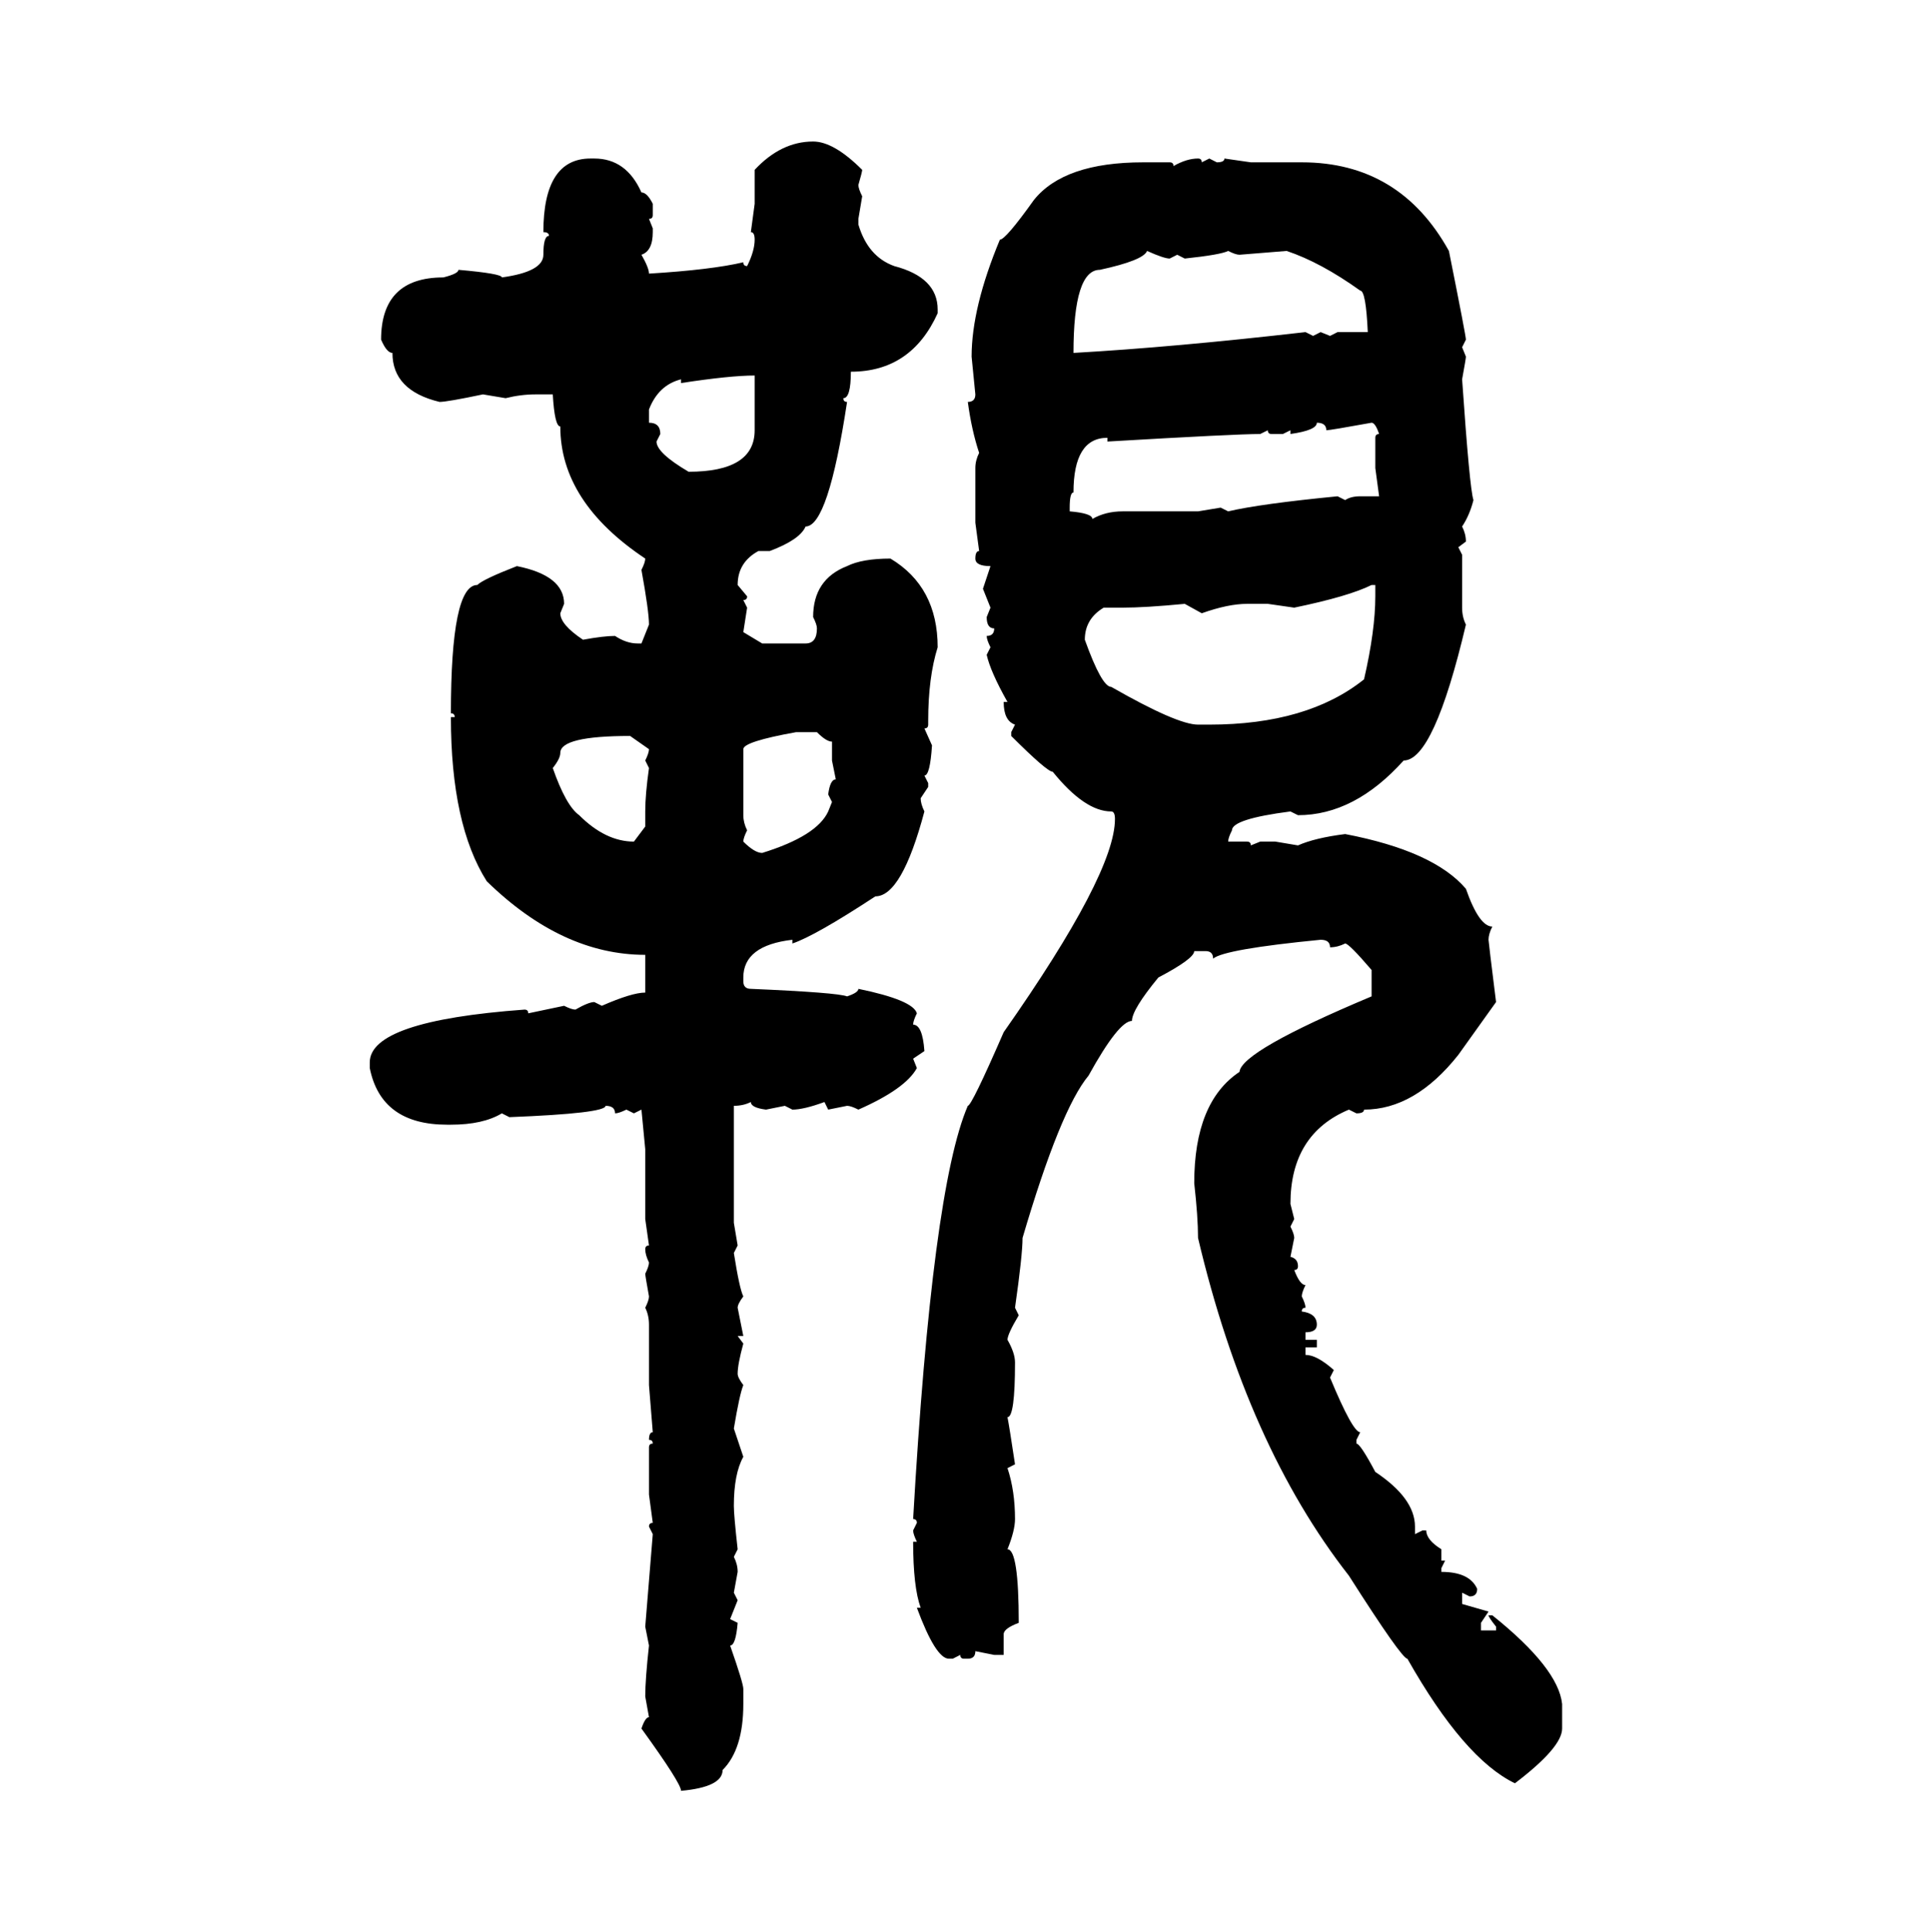 <svg xmlns="http://www.w3.org/2000/svg" xmlns:xlink="http://www.w3.org/1999/xlink" width="299.707" height="300"><path d="M126.27 21.97L126.27 21.97Q129.49 21.97 133.89 26.37L133.89 26.37Q133.89 26.66 133.30 28.71L133.30 28.71Q133.30 29.30 133.89 30.47L133.89 30.47L133.30 33.98L133.30 34.86Q134.77 39.84 138.87 41.31L138.87 41.31Q145.61 43.07 145.61 48.05L145.61 48.05L145.61 48.63Q141.50 57.71 132.13 57.71L132.13 57.71Q132.13 61.82 130.96 61.82L130.96 61.82Q130.96 62.40 131.54 62.40L131.54 62.40Q128.61 81.74 125.10 81.74L125.10 81.74Q124.22 83.79 119.53 85.55L119.53 85.55L117.77 85.55Q114.55 87.30 114.55 90.82L114.55 90.82L116.02 92.58Q116.02 93.16 115.43 93.16L115.43 93.16L116.02 94.34L115.43 98.14L118.36 99.90L125.10 99.90Q126.86 99.90 126.86 97.56L126.86 97.56Q126.86 96.97 126.27 95.80L126.27 95.80Q126.27 89.94 131.54 87.89L131.54 87.89Q133.89 86.72 138.28 86.72L138.28 86.72Q145.61 91.11 145.61 100.49L145.61 100.49Q144.14 105.18 144.14 111.91L144.14 111.91L144.14 112.50Q144.14 113.09 143.55 113.09L143.55 113.09L144.73 115.72Q144.43 120.41 143.55 120.41L143.55 120.41L144.14 121.58L144.14 122.17L142.97 123.93Q142.97 124.80 143.55 125.98L143.55 125.98Q140.04 139.16 135.94 139.16L135.94 139.16Q126.56 145.31 123.05 146.48L123.05 146.48L123.05 145.90Q115.43 146.78 115.43 151.76L115.43 151.76L115.43 152.34Q115.43 153.52 116.60 153.52L116.60 153.52Q130.08 154.10 131.54 154.69L131.54 154.69Q133.30 154.10 133.30 153.52L133.30 153.52Q141.80 155.27 142.38 157.32L142.38 157.32Q141.80 158.50 141.80 159.08L141.80 159.08Q143.26 159.08 143.55 163.18L143.55 163.18L141.80 164.36L142.38 165.82Q140.63 169.04 133.30 172.27L133.30 172.27Q132.13 171.68 131.54 171.68L131.54 171.68L128.61 172.27L128.03 171.09Q124.80 172.27 123.05 172.27L123.05 172.27L121.88 171.68L118.95 172.27Q116.60 171.97 116.60 171.09L116.60 171.09Q115.43 171.68 113.96 171.68L113.96 171.68L113.96 189.84L114.55 193.36L113.96 194.53Q114.84 200.10 115.43 201.27L115.43 201.27Q114.55 202.44 114.55 203.03L114.55 203.03L115.43 207.42L114.55 207.42L115.43 208.59Q114.55 211.82 114.55 213.28L114.55 213.28Q114.55 213.87 115.43 215.04L115.43 215.04Q114.84 216.50 113.96 221.78L113.96 221.78L115.43 226.17Q113.96 228.81 113.96 233.79L113.96 233.79Q113.96 235.25 114.55 240.53L114.55 240.53L113.96 241.70Q114.55 242.87 114.55 244.04L114.55 244.04L113.96 247.27L114.55 248.44L113.38 251.37L114.55 251.95Q114.26 255.47 113.38 255.47L113.38 255.47Q115.43 261.33 115.43 262.21L115.43 262.21L115.43 264.55Q115.43 271.58 112.21 274.80L112.21 274.80Q112.21 277.44 105.76 278.03L105.76 278.03Q105.76 276.86 99.61 268.36L99.61 268.36Q100.20 266.60 100.78 266.60L100.78 266.60L100.20 263.38Q100.20 260.74 100.78 255.47L100.78 255.47L100.20 252.54L101.37 238.18L100.78 237.01Q100.78 236.43 101.37 236.43L101.37 236.43L100.78 232.03L100.78 224.71Q100.78 224.12 101.37 224.12L101.37 224.12Q101.37 223.54 100.78 223.54L100.78 223.54Q100.78 222.36 101.37 222.36L101.37 222.36L100.78 215.04L100.78 205.66Q100.78 204.20 100.20 203.03L100.20 203.03Q100.78 201.86 100.78 201.27L100.78 201.27Q100.20 198.05 100.20 197.75L100.20 197.75Q100.78 196.58 100.78 196.00L100.78 196.00Q100.20 194.82 100.20 193.95L100.20 193.95Q100.20 193.36 100.78 193.36L100.78 193.36L100.20 189.26L100.20 178.42L99.61 172.27L98.44 172.85L97.27 172.27Q96.09 172.85 95.51 172.85L95.51 172.85Q95.51 171.68 94.04 171.68L94.04 171.68Q94.04 172.85 79.10 173.44L79.10 173.44L77.93 172.85Q75 174.61 70.02 174.61L70.02 174.61L69.43 174.61Q59.18 174.61 57.42 165.82L57.42 165.82L57.42 164.94Q57.42 158.50 81.45 156.74L81.45 156.74Q82.03 156.74 82.03 157.32L82.03 157.32L87.60 156.15Q88.77 156.74 89.36 156.74L89.36 156.74Q91.41 155.57 92.29 155.57L92.29 155.57L93.46 156.15Q98.14 154.10 100.20 154.10L100.20 154.10L100.20 148.24Q87.30 148.24 75.59 136.82L75.59 136.82Q70.02 128.03 70.02 111.33L70.02 111.33L70.61 111.33Q70.61 110.74 70.02 110.74L70.02 110.74Q70.02 90.82 74.12 90.82L74.12 90.82Q75 89.94 80.27 87.89L80.27 87.89Q87.60 89.36 87.60 93.75L87.60 93.75L87.01 95.21Q87.01 96.97 90.53 99.32L90.53 99.32Q93.75 98.73 95.51 98.73L95.51 98.73Q97.27 99.90 99.02 99.90L99.02 99.90L99.61 99.90L100.78 96.97Q100.78 94.92 99.61 88.48L99.61 88.48Q100.20 87.30 100.20 86.72L100.20 86.72Q87.01 77.93 87.01 66.21L87.01 66.21Q86.13 66.21 85.84 61.23L85.84 61.23L83.20 61.23Q80.86 61.23 78.52 61.82L78.52 61.82L75 61.23Q69.43 62.40 68.26 62.40L68.26 62.40Q60.94 60.64 60.94 54.79L60.94 54.79Q60.06 54.79 59.18 52.73L59.18 52.73Q59.18 43.07 68.85 43.07L68.85 43.07Q71.19 42.48 71.19 41.89L71.19 41.89Q77.93 42.48 77.93 43.07L77.93 43.07Q84.38 42.19 84.38 39.55L84.38 39.55Q84.38 36.62 85.25 36.62L85.25 36.62Q85.25 36.04 84.38 36.04L84.38 36.04Q84.38 24.61 91.70 24.61L91.70 24.61L92.29 24.61Q97.27 24.61 99.61 29.88L99.61 29.88Q100.49 29.88 101.37 31.64L101.37 31.64L101.37 33.40Q101.37 33.98 100.78 33.98L100.78 33.98L101.37 35.45L101.37 36.04Q101.37 38.96 99.61 39.55L99.61 39.55Q100.78 41.60 100.78 42.48L100.78 42.48Q110.45 41.89 115.43 40.72L115.43 40.72Q115.43 41.31 116.02 41.31L116.02 41.31Q117.19 38.96 117.19 37.21L117.19 37.21Q117.19 36.04 116.60 36.04L116.60 36.04L117.19 31.64L117.19 26.37Q121.29 21.97 126.27 21.97ZM186.04 24.61L186.04 24.61Q186.62 24.61 186.62 25.20L186.62 25.20L187.79 24.61L188.96 25.20Q190.14 25.20 190.14 24.61L190.14 24.61L194.24 25.20L202.15 25.20Q217.38 25.20 225 38.96L225 38.96Q227.64 52.15 227.64 52.73L227.64 52.73L227.05 53.91L227.64 55.37Q227.64 55.66 227.05 58.89L227.05 58.89Q228.22 75.88 228.81 77.64L228.81 77.64Q228.22 79.98 227.05 81.74L227.05 81.74Q227.64 82.91 227.64 84.08L227.64 84.08L226.46 84.96L227.05 86.13L227.05 94.34Q227.05 95.80 227.64 96.97L227.64 96.97Q222.66 118.07 217.97 118.07L217.97 118.07Q210.35 126.56 201.56 126.56L201.56 126.56L200.39 125.98Q191.31 127.15 191.31 128.91L191.31 128.91Q190.72 130.08 190.72 130.66L190.72 130.66L193.65 130.66Q194.24 130.66 194.24 131.25L194.24 131.25L195.70 130.66L198.05 130.66L201.56 131.25Q204.20 130.08 208.89 129.49L208.89 129.49Q222.66 132.13 227.64 137.99L227.64 137.99Q229.69 143.85 231.74 143.85L231.74 143.85Q231.15 145.02 231.15 145.90L231.15 145.90Q231.15 146.19 232.32 155.57L232.32 155.57L226.46 163.77Q219.73 172.27 211.82 172.27L211.82 172.27Q211.82 172.85 210.64 172.85L210.64 172.85L209.47 172.27Q200.39 176.07 200.39 186.91L200.39 186.91L200.98 189.26L200.39 190.43Q200.98 191.60 200.98 192.19L200.98 192.19L200.39 195.12Q201.56 195.41 201.56 196.58L201.56 196.58Q201.56 197.17 200.98 197.17L200.98 197.17Q201.86 199.51 202.73 199.51L202.73 199.51Q202.15 200.68 202.15 201.27L202.15 201.27Q202.73 202.44 202.73 203.03L202.73 203.03Q202.15 203.03 202.15 203.61L202.15 203.61Q204.49 203.91 204.49 205.66L204.49 205.66Q204.49 206.84 202.73 206.84L202.73 206.84L202.73 208.01L204.49 208.01L204.49 209.18L202.73 209.18L202.73 210.35Q204.49 210.35 207.13 212.70L207.13 212.70L206.54 213.87Q210.06 222.36 211.23 222.36L211.23 222.36L210.64 223.54L210.64 224.12Q211.23 224.12 213.57 228.52L213.57 228.52Q219.73 232.62 219.73 237.01L219.73 237.01L219.73 238.18L220.90 237.60L221.48 237.60Q221.48 239.06 223.83 240.53L223.83 240.53L223.83 242.29L224.41 242.29L223.83 243.46L223.83 244.04Q228.22 244.04 229.39 246.68L229.39 246.68Q229.39 247.85 228.22 247.85L228.22 247.85L227.05 247.27L227.05 249.02L231.15 250.20L229.98 251.95L229.98 253.13L232.32 253.13L232.32 252.54Q231.15 251.07 231.15 250.78L231.15 250.78L231.74 250.78Q241.99 258.98 242.58 264.55L242.58 264.55L242.58 268.36Q242.58 271.29 235.25 276.86L235.25 276.86Q227.34 273.05 218.55 257.52L218.55 257.52Q217.68 257.52 209.47 244.63L209.47 244.63Q193.65 224.41 186.04 192.19L186.04 192.19Q186.04 188.96 185.45 183.69L185.45 183.69Q185.45 171.09 192.48 166.41L192.48 166.41Q192.77 163.18 212.99 154.69L212.99 154.69L212.99 150.59Q209.47 146.48 208.89 146.48L208.89 146.48Q207.71 147.07 206.54 147.07L206.54 147.07Q206.54 145.90 205.08 145.90L205.08 145.90Q190.14 147.36 188.38 148.83L188.38 148.83Q188.38 147.66 187.21 147.66L187.21 147.66L185.45 147.66Q185.45 148.83 179.88 151.76L179.88 151.76Q175.78 156.74 175.78 158.50L175.78 158.50Q173.73 158.50 169.04 166.99L169.04 166.99Q164.65 172.27 158.79 192.19L158.79 192.19Q158.79 194.82 157.62 203.03L157.62 203.03L158.20 204.20Q156.45 207.13 156.45 208.01L156.45 208.01Q157.62 210.06 157.62 211.52L157.62 211.52Q157.62 220.02 156.45 220.02L156.45 220.02Q156.74 221.48 157.62 227.34L157.62 227.34L156.45 227.93Q157.62 231.45 157.62 235.84L157.62 235.84Q157.62 237.60 156.45 240.53L156.45 240.53Q158.20 240.53 158.20 251.95L158.20 251.95Q155.86 252.83 155.86 253.71L155.86 253.71L155.86 256.93L154.39 256.93L151.46 256.35Q151.46 257.52 150.29 257.52L150.29 257.52L149.71 257.52Q149.12 257.52 149.12 256.93L149.12 256.93L147.95 257.52L147.36 257.52Q145.31 257.52 142.38 249.61L142.38 249.61L142.97 249.61Q141.80 246.39 141.80 239.36L141.80 239.36L142.38 239.36Q141.80 238.18 141.80 237.60L141.80 237.60L142.38 236.43Q142.38 235.84 141.80 235.84L141.80 235.84Q144.73 184.57 150.29 171.68L150.29 171.68Q150.88 171.68 155.86 160.25L155.86 160.25Q173.14 135.64 173.14 127.15L173.14 127.15Q173.14 125.98 172.56 125.98L172.56 125.98Q168.46 125.98 163.48 119.82L163.48 119.82Q162.60 119.82 157.03 114.26L157.03 114.26L157.03 113.67L157.62 112.50Q155.86 111.91 155.86 108.98L155.86 108.98L156.45 108.98Q153.81 104.30 153.22 101.66L153.22 101.66L153.81 100.49Q153.22 99.32 153.22 98.73L153.22 98.73Q154.39 98.73 154.39 97.56L154.39 97.56Q153.22 97.56 153.22 95.80L153.22 95.80L153.81 94.34L152.64 91.41L153.81 87.89Q151.46 87.89 151.46 86.72L151.46 86.72Q151.46 85.55 152.05 85.55L152.05 85.55L151.46 81.15L151.46 72.66Q151.46 71.48 152.05 70.31L152.05 70.31Q150.88 66.80 150.29 62.40L150.29 62.40Q151.46 62.40 151.46 61.23L151.46 61.23L150.88 55.37Q150.88 47.75 155.27 37.21L155.27 37.21Q156.15 37.21 160.55 31.05L160.55 31.05Q165.23 25.20 177.54 25.20L177.54 25.20L181.64 25.20Q182.23 25.20 182.23 25.78L182.23 25.78Q184.28 24.61 186.04 24.61ZM178.13 38.96L178.13 38.96Q177.54 40.43 170.80 41.89L170.80 41.89Q166.70 41.89 166.70 54.79L166.70 54.79Q182.23 53.91 202.73 51.56L202.73 51.56L203.91 52.15L205.08 51.56L206.54 52.15L207.71 51.56L212.40 51.56Q212.11 45.12 211.23 45.12L211.23 45.12Q205.08 40.72 199.80 38.96L199.80 38.96L192.48 39.55Q191.89 39.55 190.72 38.96L190.72 38.96Q189.55 39.55 183.98 40.14L183.98 40.14L182.81 39.55L181.64 40.14Q180.76 40.14 178.13 38.96ZM105.76 59.47L105.76 59.47L105.76 58.89Q102.25 59.77 100.78 63.57L100.78 63.57L100.78 65.63Q102.54 65.63 102.54 67.38L102.54 67.38L101.95 68.55Q101.95 70.31 106.93 73.24L106.93 73.24Q117.19 73.24 117.19 66.80L117.19 66.80L117.19 58.30Q113.38 58.30 105.76 59.47ZM204.49 65.63L204.49 65.63Q204.49 66.80 200.39 67.38L200.39 67.38L200.39 66.80L199.22 67.38L197.46 67.38Q196.88 67.38 196.88 66.80L196.88 66.80L195.70 67.38Q191.89 67.38 171.97 68.55L171.97 68.55L171.97 67.97Q166.70 67.97 166.70 76.46L166.70 76.46Q166.11 76.46 166.11 78.81L166.11 78.81L166.11 79.39Q169.63 79.69 169.63 80.57L169.63 80.57Q171.68 79.39 174.32 79.39L174.32 79.39L186.04 79.39L189.55 78.81L190.72 79.39Q195.70 78.22 207.71 77.05L207.71 77.05L208.89 77.64Q209.77 77.05 211.23 77.05L211.23 77.05L214.16 77.05L213.57 72.66L213.57 67.97Q213.57 67.38 214.16 67.38L214.16 67.38Q213.57 65.63 212.99 65.63L212.99 65.63Q206.54 66.80 205.96 66.80L205.96 66.80Q205.96 65.63 204.49 65.63ZM200.98 94.34L200.98 94.34L196.88 93.75L193.65 93.75Q190.72 93.75 186.62 95.21L186.62 95.21L183.98 93.75Q177.83 94.34 174.32 94.34L174.32 94.34L171.39 94.34Q168.46 96.09 168.46 99.32L168.46 99.32Q171.09 106.64 172.56 106.64L172.56 106.64Q182.81 112.50 186.04 112.50L186.04 112.50L187.79 112.50Q203.03 112.50 211.82 105.47L211.82 105.47Q213.57 97.85 213.57 92.58L213.57 92.58L213.57 90.82L212.99 90.82Q209.47 92.58 200.98 94.34ZM115.43 116.31L115.43 116.31L115.43 126.56Q115.43 127.73 116.02 128.91L116.02 128.91Q115.43 130.08 115.43 130.66L115.43 130.66Q117.19 132.42 118.36 132.42L118.36 132.42Q126.86 129.79 128.61 125.98L128.61 125.98L129.20 124.51L128.61 123.34Q128.91 121.00 129.79 121.00L129.79 121.00L129.20 118.07L129.20 115.14Q128.32 115.14 126.86 113.67L126.86 113.67L123.63 113.67Q115.43 115.14 115.43 116.31ZM85.84 119.24L85.84 119.24Q87.89 125.10 89.94 126.56L89.94 126.56Q94.04 130.66 98.44 130.66L98.44 130.66L100.20 128.32L100.20 125.98Q100.20 123.34 100.78 119.24L100.78 119.24L100.20 118.07Q100.78 116.89 100.78 116.31L100.78 116.31L97.85 114.26Q87.01 114.26 87.01 116.89L87.01 116.89Q87.01 117.77 85.84 119.24Z"/></svg>